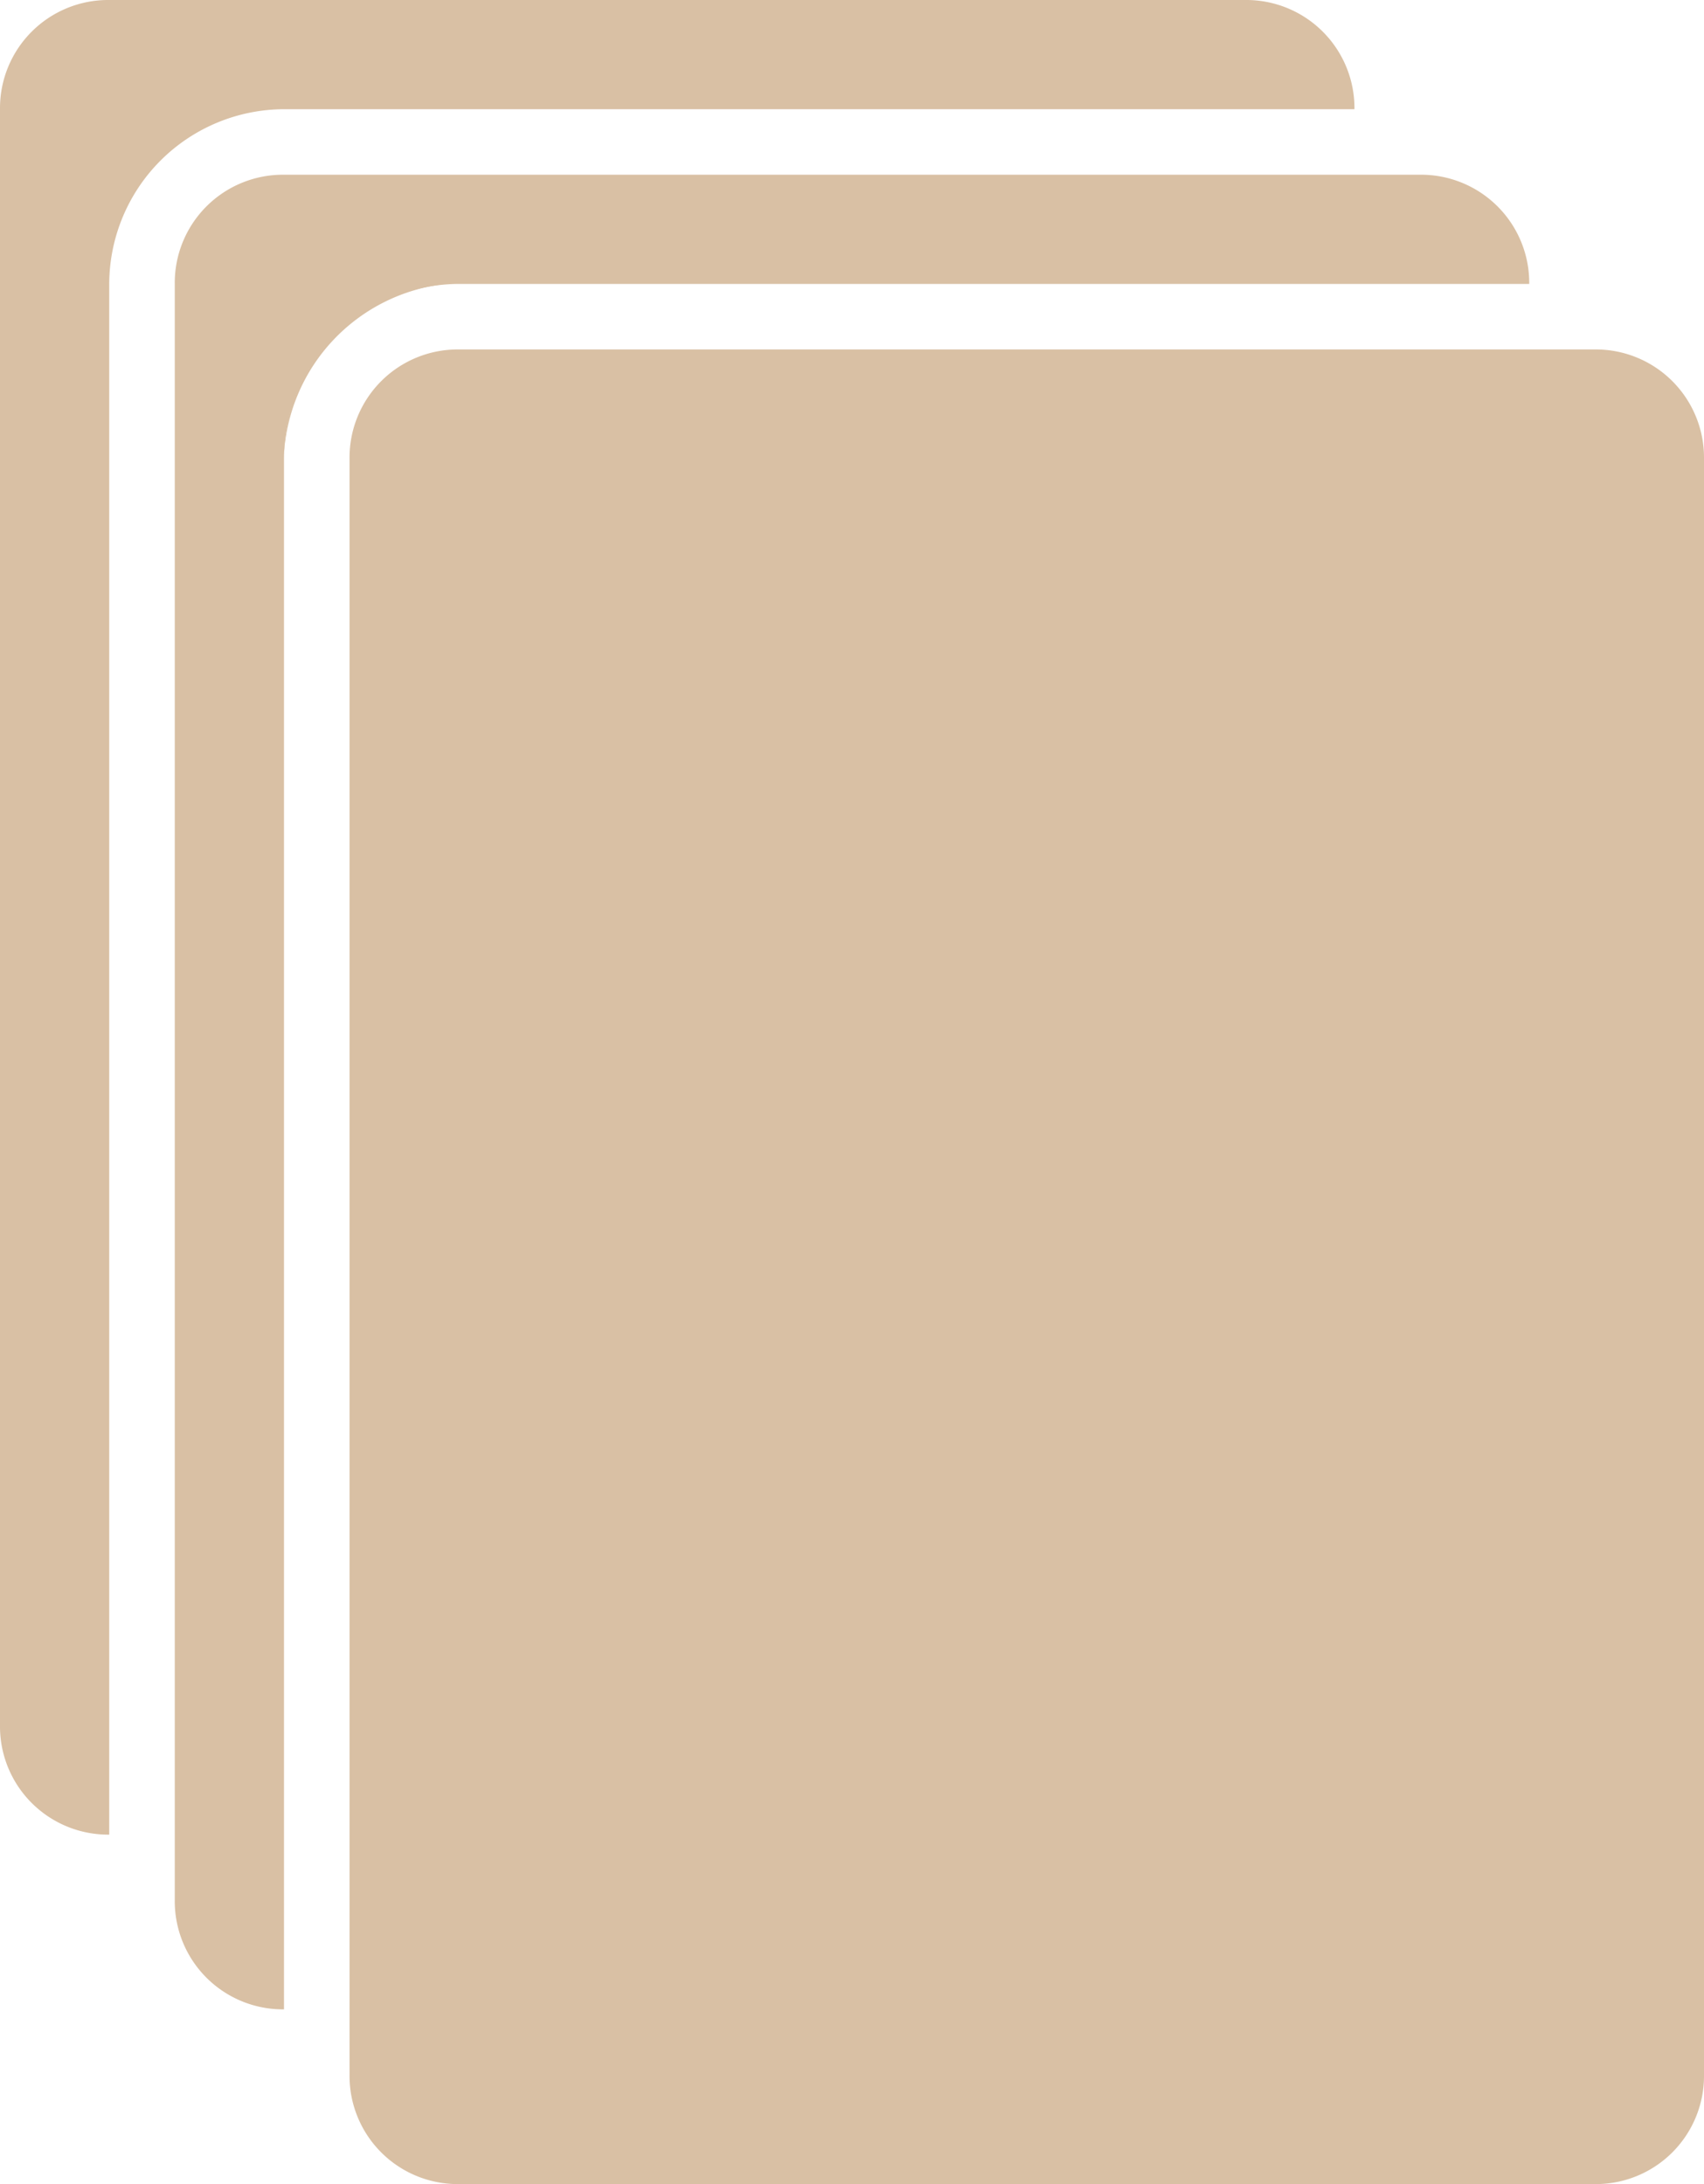 <svg xmlns="http://www.w3.org/2000/svg" width="39" height="50" viewBox="0 0 39 50"><defs><style>.a{fill:#d9c0a4;}</style></defs><path class="a" d="M10.2,6.5a4.171,4.171,0,0,0-3.7,3.9A4,4,0,0,1,10.2,6.5Z"/><path class="a" d="M39,47.5v-37A2.476,2.476,0,0,0,36.5,8h-26A2.476,2.476,0,0,0,8,10.5v37A2.476,2.476,0,0,0,10.5,50h26A2.476,2.476,0,0,0,39,47.5Z"/><path class="a" d="M2.5,6.5a4.012,4.012,0,0,1,4-4H31A2.476,2.476,0,0,0,28.5,0H2.5A2.476,2.476,0,0,0,0,2.5v37A2.476,2.476,0,0,0,2.5,42Z"/><path class="a" d="M6.5,10.5a4.012,4.012,0,0,1,4-4H35A2.476,2.476,0,0,0,32.5,4H6.5A2.476,2.476,0,0,0,4,6.5v37A2.476,2.476,0,0,0,6.5,46Z"/></svg>
